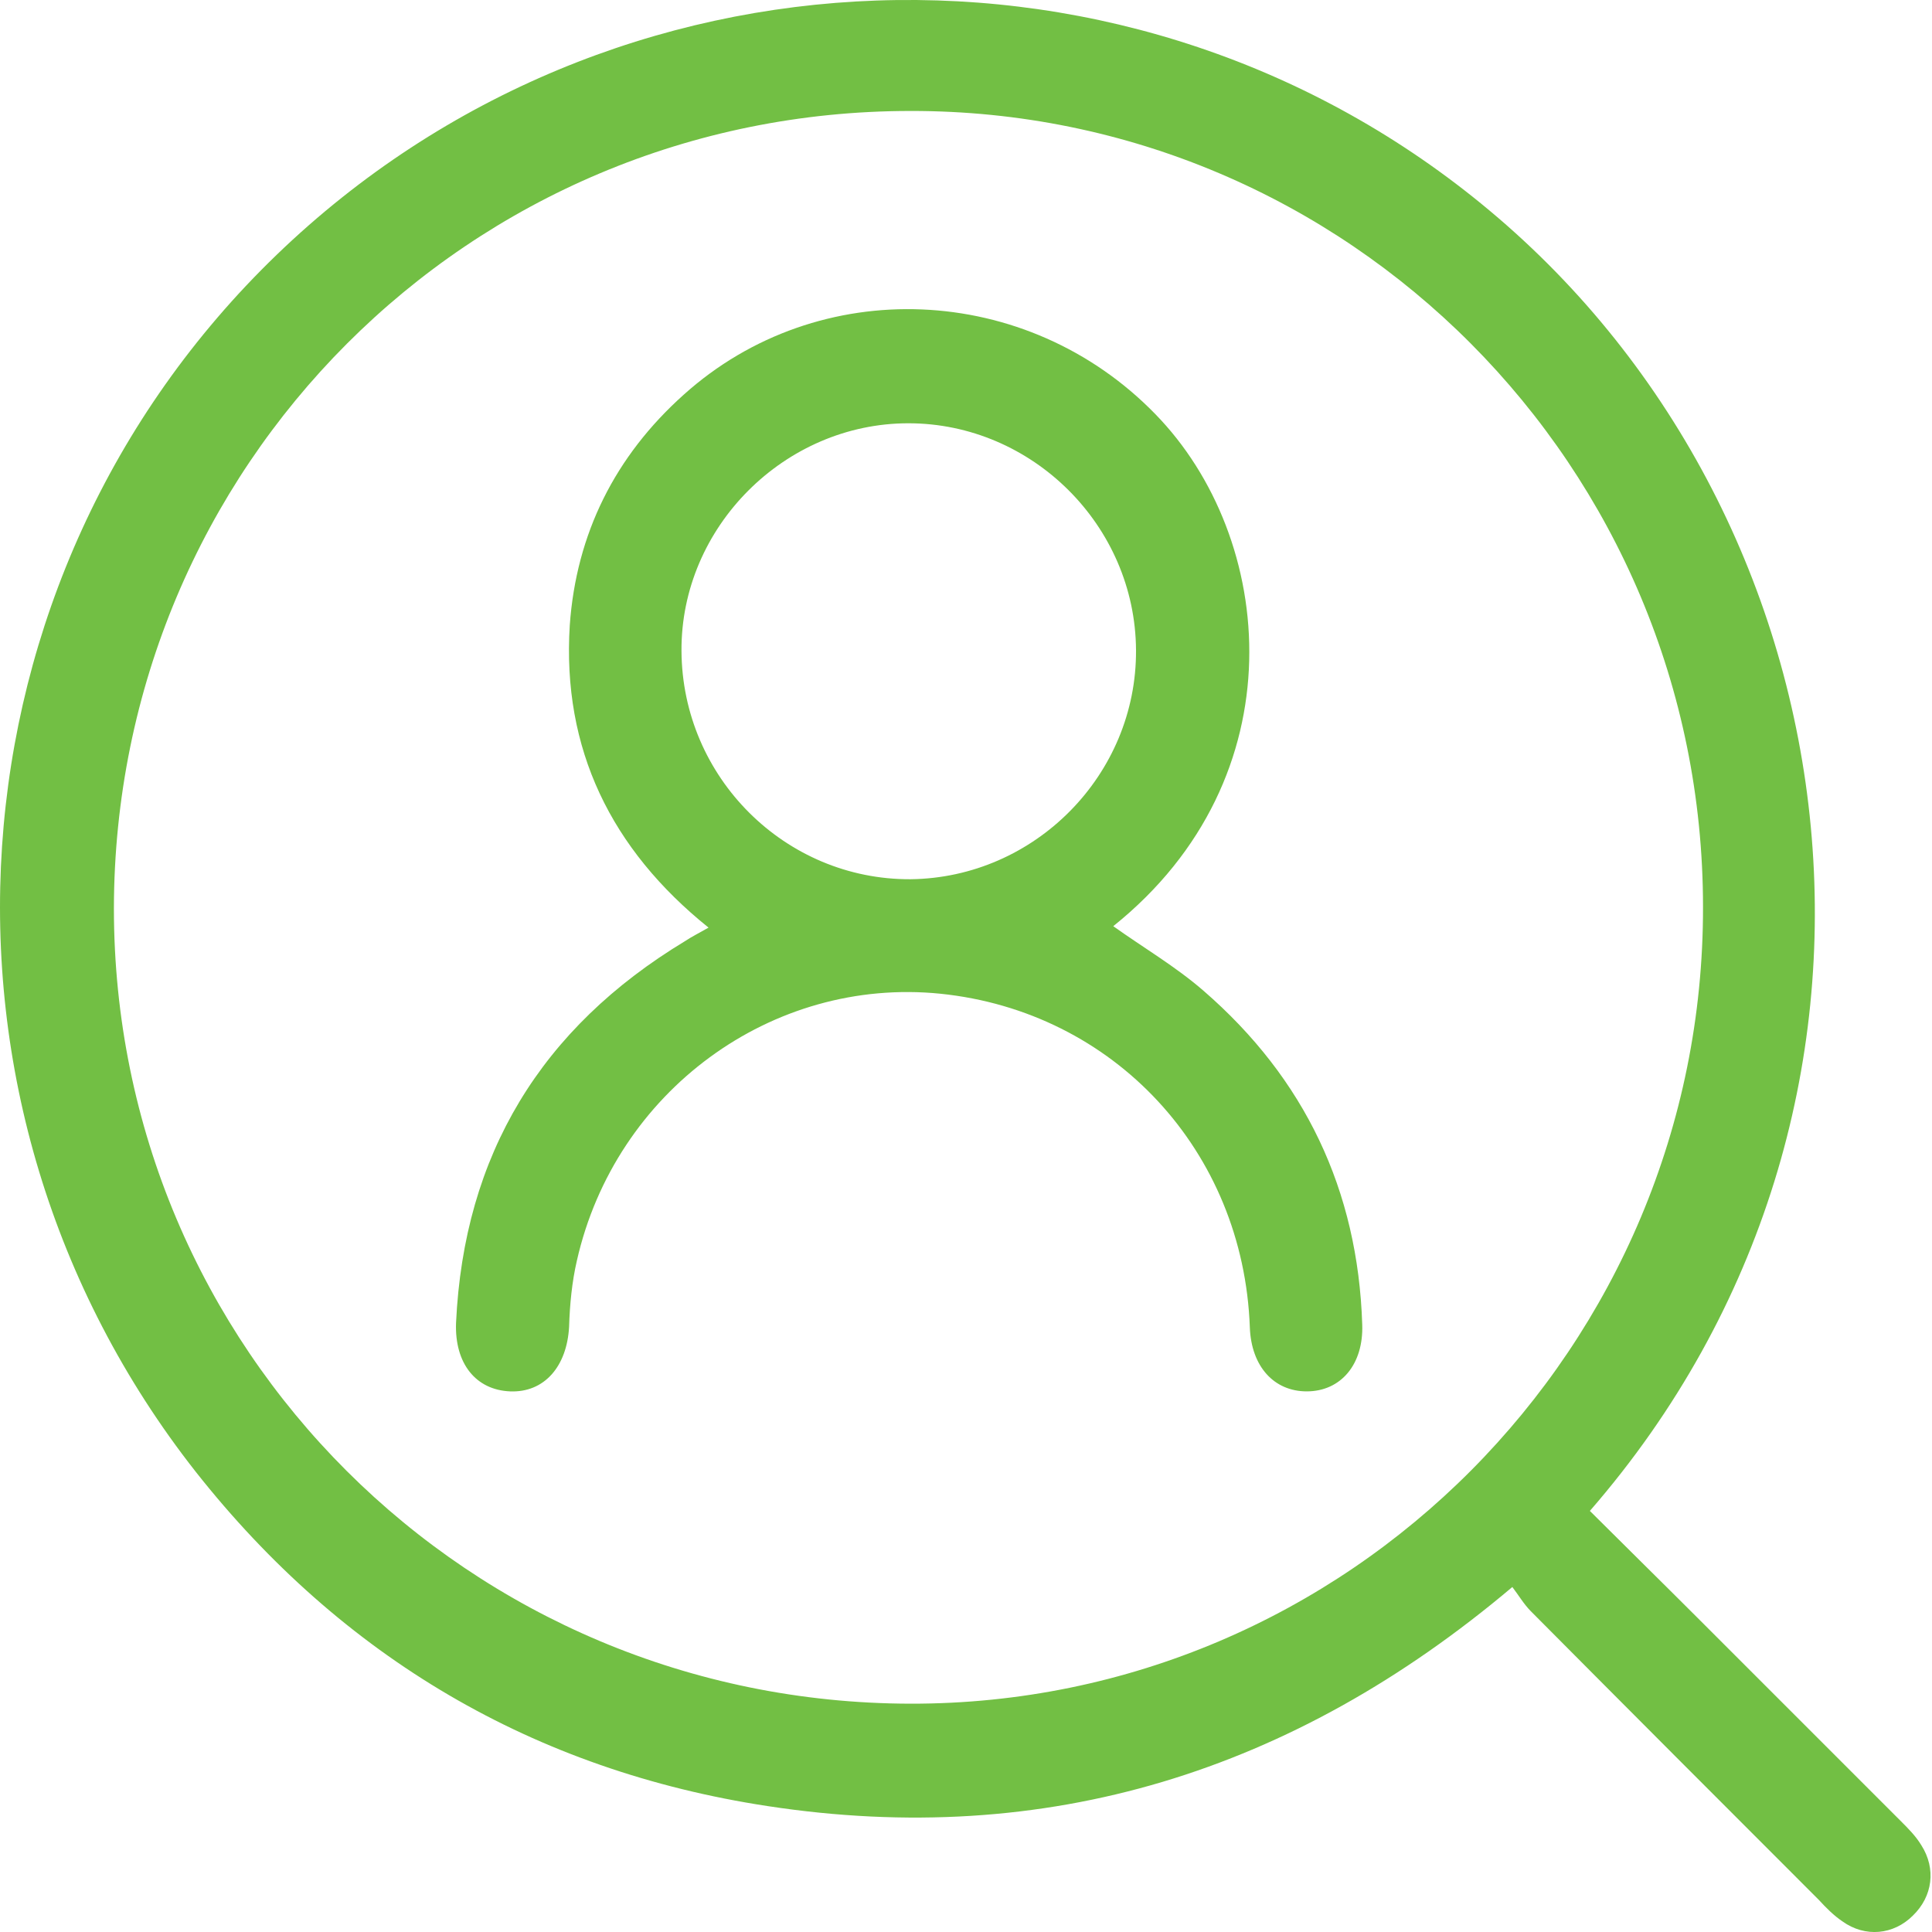 <svg width="23" height="23" viewBox="0 0 23 23" fill="none" xmlns="http://www.w3.org/2000/svg">
  <path d="M18.927 17.987C19.351 18.41 19.783 18.834 20.206 19.257C21.01 20.061 21.823 20.874 22.628 21.679C22.721 21.772 22.806 21.857 22.873 21.967C23.051 22.246 23.009 22.576 22.772 22.805C22.543 23.034 22.204 23.068 21.933 22.873C21.832 22.805 21.739 22.712 21.654 22.619C20.511 21.476 19.368 20.332 18.224 19.181C18.14 19.096 18.081 18.994 18.004 18.893C15.396 21.095 12.458 22.009 9.138 21.501C6.361 21.078 4.074 19.731 2.33 17.521C-1.117 13.134 -0.693 6.877 3.295 3.032C7.284 -0.813 13.525 -1.016 17.733 2.507C22.171 6.216 23.094 13.194 18.927 17.987ZM20.274 10.797C20.274 5.555 16.048 1.313 10.84 1.321C5.582 1.321 1.364 5.547 1.356 10.814C1.356 16.056 5.582 20.273 10.84 20.282C16.048 20.29 20.282 16.031 20.274 10.797Z" fill="#72BF44"/>
  <path d="M13.253 11.026C13.609 11.28 13.998 11.508 14.329 11.796C15.531 12.838 16.166 14.168 16.217 15.768C16.234 16.242 15.963 16.564 15.556 16.564C15.167 16.564 14.896 16.268 14.879 15.802C14.803 13.702 13.262 12.042 11.195 11.83C9.188 11.627 7.325 12.991 6.868 15.006C6.809 15.26 6.783 15.531 6.775 15.793C6.75 16.268 6.479 16.581 6.072 16.564C5.666 16.547 5.412 16.234 5.429 15.751C5.522 13.744 6.445 12.237 8.155 11.204C8.231 11.153 8.316 11.111 8.435 11.043C7.275 10.111 6.69 8.917 6.783 7.444C6.86 6.351 7.325 5.428 8.138 4.7C9.747 3.252 12.228 3.362 13.753 4.929C15.192 6.402 15.463 9.256 13.253 11.026ZM13.524 7.74C13.516 6.258 12.288 5.039 10.814 5.039C9.341 5.039 8.104 6.275 8.113 7.749C8.121 9.256 9.349 10.475 10.84 10.467C12.322 10.45 13.533 9.222 13.524 7.74Z" fill="#72BF44"/>
</svg>